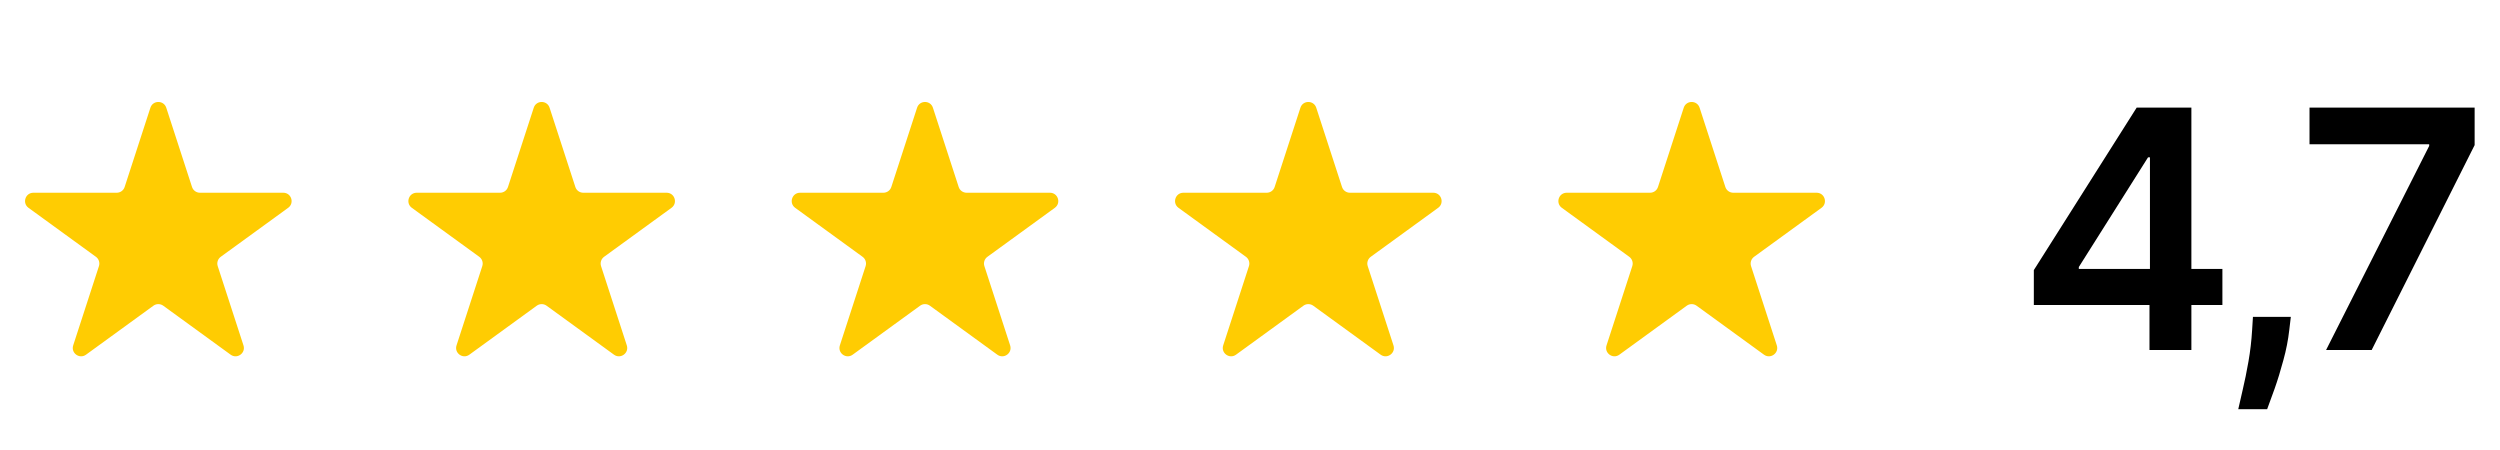 <?xml version="1.0" encoding="UTF-8"?> <svg xmlns="http://www.w3.org/2000/svg" width="150" height="27" viewBox="0 0 150 27" fill="none"><path d="M9.024 6.464C9.174 6.003 9.826 6.003 9.976 6.464L11.521 11.219C11.588 11.425 11.78 11.564 11.996 11.564H16.996C17.481 11.564 17.682 12.184 17.29 12.469L13.245 15.408C13.07 15.535 12.996 15.761 13.063 15.967L14.608 20.722C14.758 21.183 14.231 21.566 13.839 21.281L9.794 18.342C9.619 18.215 9.381 18.215 9.206 18.342L5.161 21.281C4.769 21.566 4.242 21.183 4.392 20.722L5.937 15.967C6.004 15.761 5.93 15.535 5.755 15.408L1.71 12.469C1.318 12.184 1.519 11.564 2.004 11.564H7.004C7.22 11.564 7.412 11.425 7.479 11.219L9.024 6.464Z" fill="#FFCC02"></path><path d="M32.025 6.464C32.174 6.003 32.826 6.003 32.975 6.464L34.521 11.219C34.588 11.425 34.779 11.564 34.996 11.564H39.996C40.481 11.564 40.682 12.184 40.29 12.469L36.245 15.408C36.07 15.535 35.996 15.761 36.063 15.967L37.608 20.722C37.758 21.183 37.231 21.566 36.839 21.281L32.794 18.342C32.619 18.215 32.381 18.215 32.206 18.342L28.161 21.281C27.769 21.566 27.242 21.183 27.392 20.722L28.937 15.967C29.004 15.761 28.93 15.535 28.755 15.408L24.71 12.469C24.318 12.184 24.519 11.564 25.004 11.564H30.004C30.221 11.564 30.412 11.425 30.479 11.219L32.025 6.464Z" fill="#FFCC02"></path><path d="M55.025 6.464C55.174 6.003 55.826 6.003 55.975 6.464L57.521 11.219C57.588 11.425 57.779 11.564 57.996 11.564H62.996C63.481 11.564 63.682 12.184 63.29 12.469L59.245 15.408C59.07 15.535 58.996 15.761 59.063 15.967L60.608 20.722C60.758 21.183 60.231 21.566 59.839 21.281L55.794 18.342C55.619 18.215 55.381 18.215 55.206 18.342L51.161 21.281C50.769 21.566 50.242 21.183 50.392 20.722L51.937 15.967C52.004 15.761 51.93 15.535 51.755 15.408L47.71 12.469C47.318 12.184 47.519 11.564 48.004 11.564H53.004C53.221 11.564 53.412 11.425 53.479 11.219L55.025 6.464Z" fill="#FFCC02"></path><path d="M78.025 6.464C78.174 6.003 78.826 6.003 78.975 6.464L80.521 11.219C80.588 11.425 80.779 11.564 80.996 11.564H85.996C86.481 11.564 86.682 12.184 86.29 12.469L82.245 15.408C82.07 15.535 81.996 15.761 82.063 15.967L83.608 20.722C83.758 21.183 83.231 21.566 82.839 21.281L78.794 18.342C78.619 18.215 78.381 18.215 78.206 18.342L74.161 21.281C73.769 21.566 73.242 21.183 73.392 20.722L74.937 15.967C75.004 15.761 74.93 15.535 74.755 15.408L70.71 12.469C70.318 12.184 70.519 11.564 71.004 11.564H76.004C76.221 11.564 76.412 11.425 76.479 11.219L78.025 6.464Z" fill="#FFCC02"></path><path d="M101.024 6.464C101.174 6.003 101.826 6.003 101.976 6.464L103.521 11.219C103.588 11.425 103.78 11.564 103.996 11.564H108.996C109.481 11.564 109.682 12.184 109.29 12.469L105.245 15.408C105.07 15.535 104.996 15.761 105.063 15.967L106.608 20.722C106.758 21.183 106.231 21.566 105.839 21.281L101.794 18.342C101.619 18.215 101.381 18.215 101.206 18.342L97.161 21.281C96.769 21.566 96.242 21.183 96.392 20.722L97.937 15.967C98.004 15.761 97.93 15.535 97.755 15.408L93.71 12.469C93.318 12.184 93.519 11.564 94.004 11.564H99.004C99.221 11.564 99.412 11.425 99.479 11.219L101.024 6.464Z" fill="#FFCC02"></path><path d="M122.03 18.301V16.206L128.202 6.455H129.949V9.438H128.884L124.729 16.021V16.135H133.344V18.301H122.03ZM128.969 21V17.662L128.997 16.724V6.455H131.483V21H128.969ZM137.45 19.011L137.357 19.793C137.291 20.389 137.173 20.995 137.002 21.611C136.836 22.231 136.661 22.802 136.477 23.322C136.292 23.843 136.143 24.253 136.029 24.551H134.296C134.363 24.262 134.452 23.869 134.566 23.372C134.684 22.875 134.798 22.316 134.907 21.696C135.016 21.076 135.089 20.446 135.127 19.807L135.177 19.011H137.45ZM139.565 21L145.751 8.756V8.656H138.571V6.455H148.478V8.706L142.3 21H139.565Z" fill="black"></path></svg> 